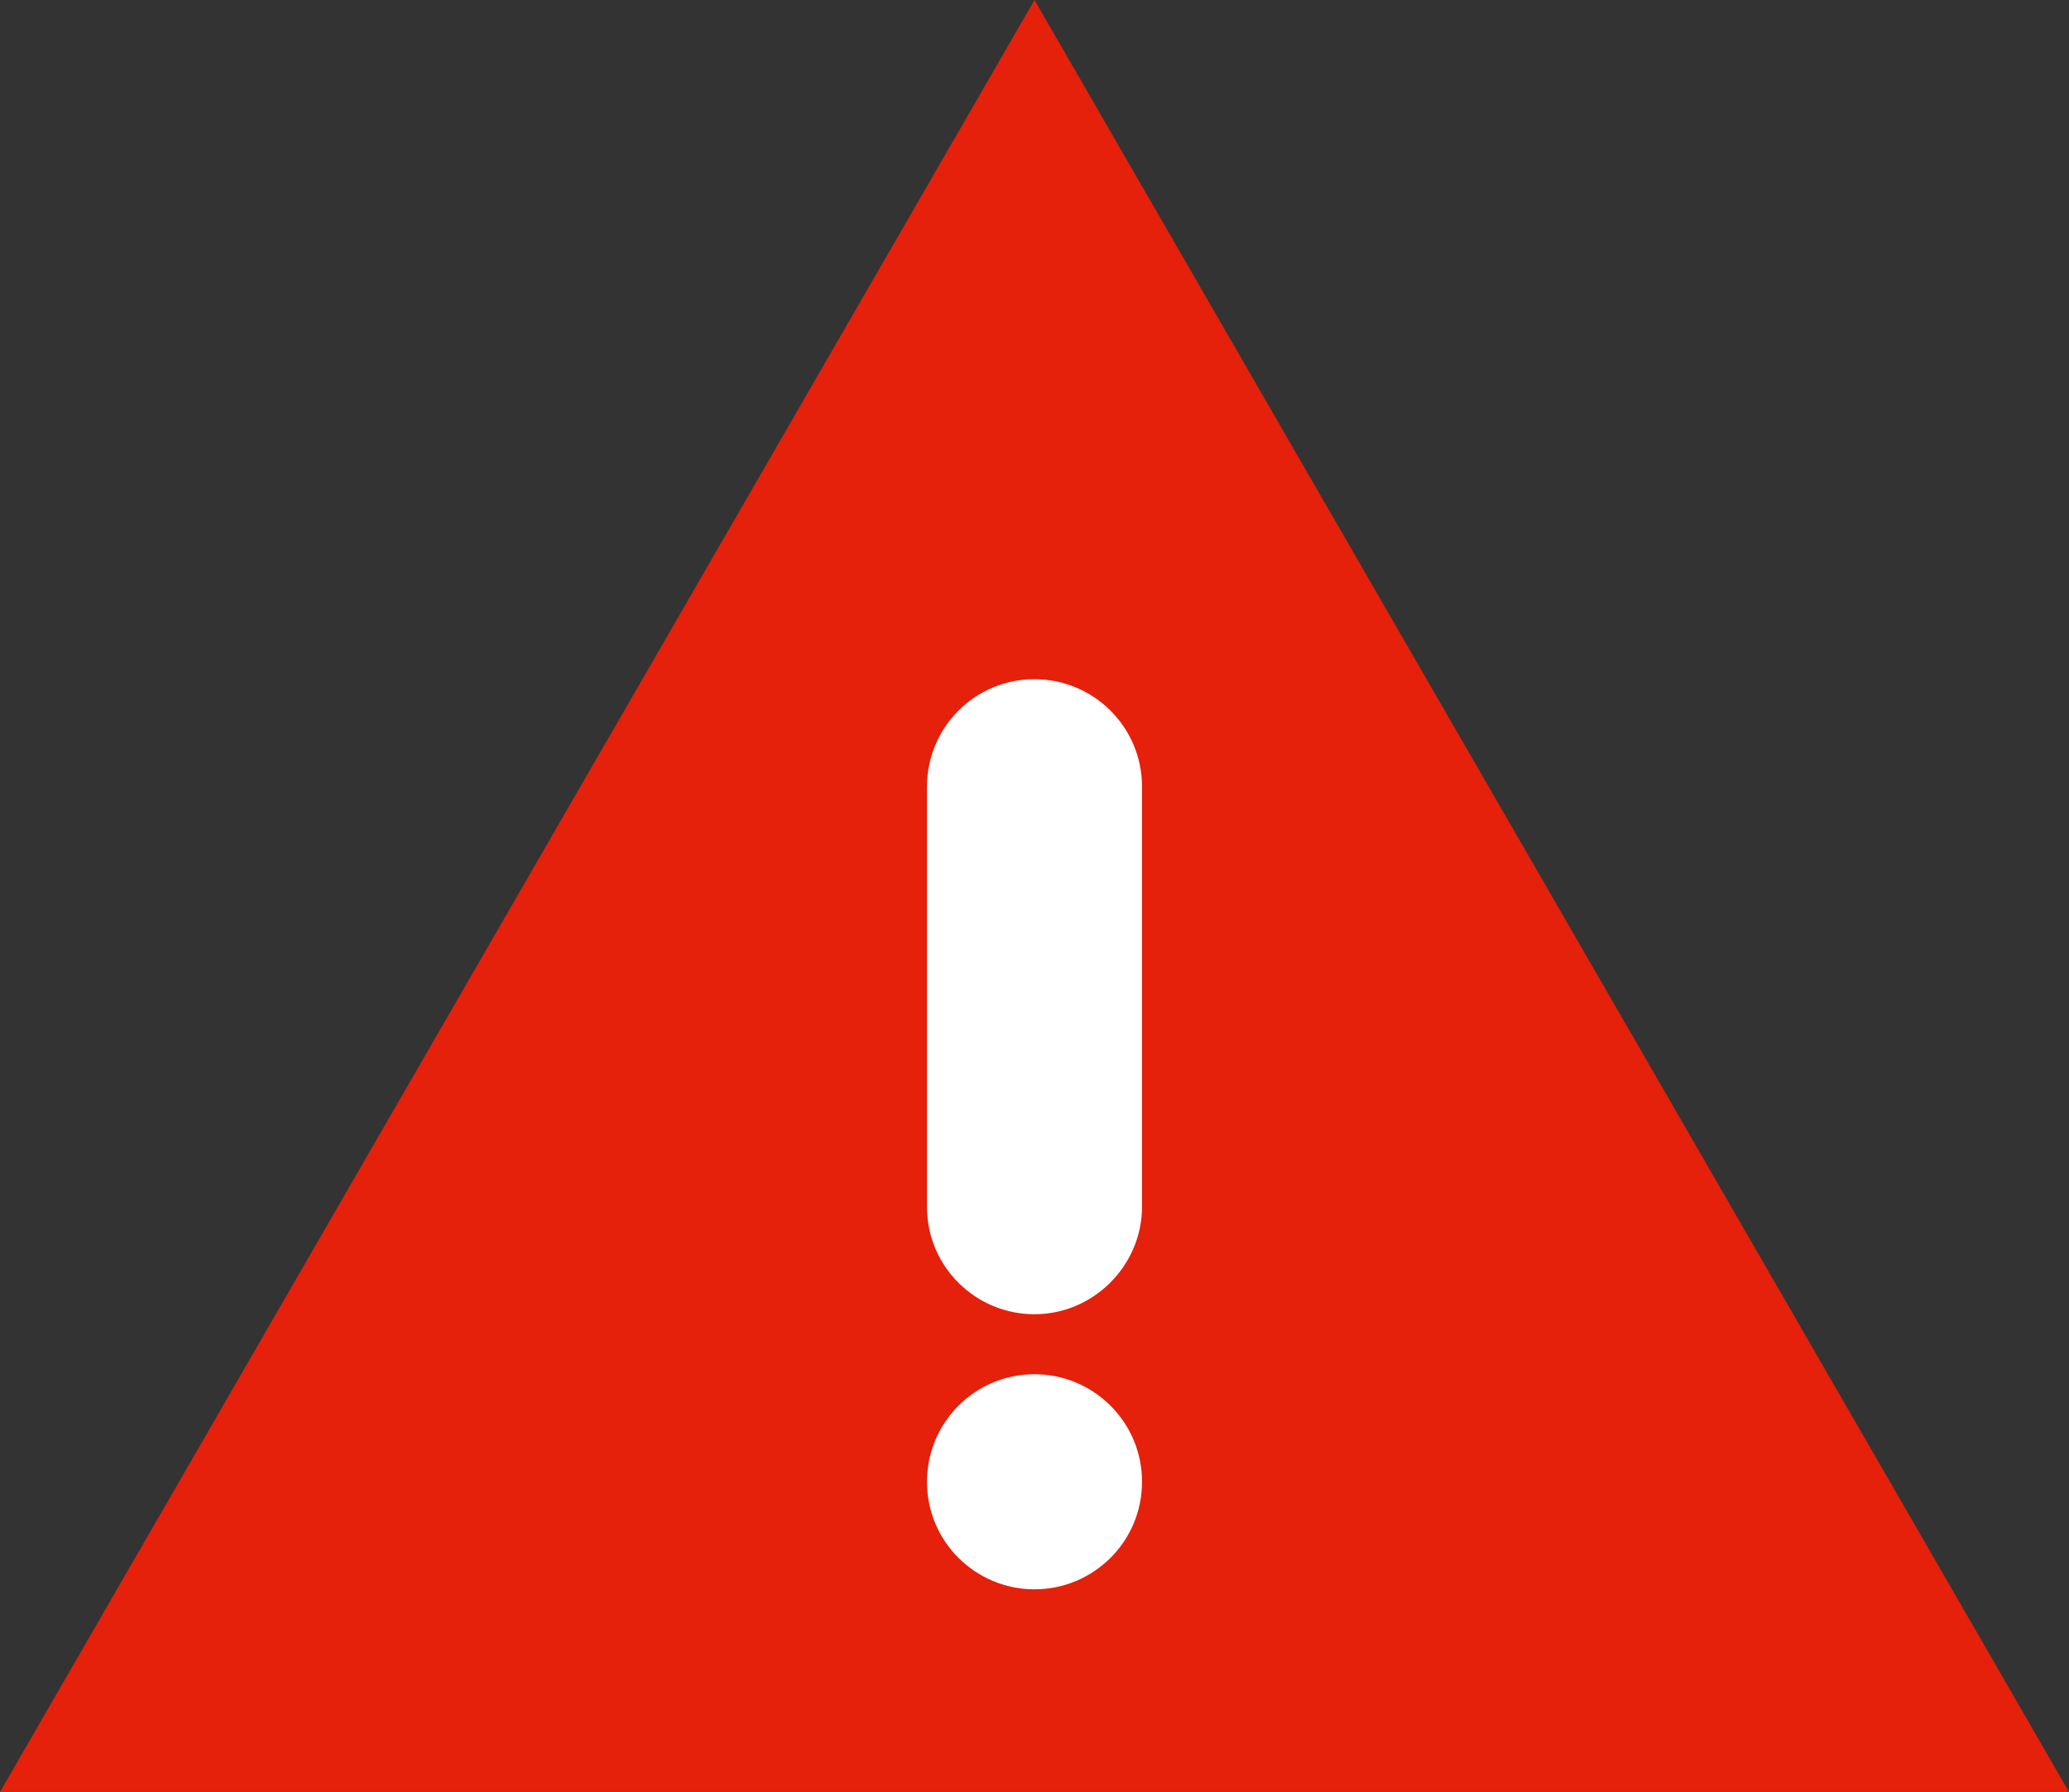   <svg xmlns="http://www.w3.org/2000/svg" x="0px" y="0px" viewBox="0 0 182.8 158.3" style="vertical-align: middle; max-width: 100%; width: 100%;" width="100%">
   <rect x="0" y="0" width="182.8" height="158.3" fill="#333333" stroke="none"/>
   <g>
    <polygon points="91.4,0 0,158.3 182.8,158.3" fill="rgb(229,32,11)">
    </polygon>
    <path d="M91.4,116.1L91.4,116.1c-5.2,0-9.5-4.2-9.5-9.5V69.5c0-5.2,4.2-9.5,9.5-9.5h0c5.2,0,9.5,4.2,9.5,9.5   v37.1C100.9,111.8,96.6,116.1,91.4,116.1z" fill="rgb(255, 255, 255)">
    </path>
    <path d="M91.4,140.4L91.4,140.4c-5.2,0-9.5-4.2-9.5-9.5v0c0-5.2,4.2-9.5,9.5-9.5h0c5.2,0,9.5,4.2,9.5,9.5v0   C100.9,136.2,96.6,140.4,91.4,140.4z" fill="rgb(255, 255, 255)">
    </path>
   </g>
  </svg>

